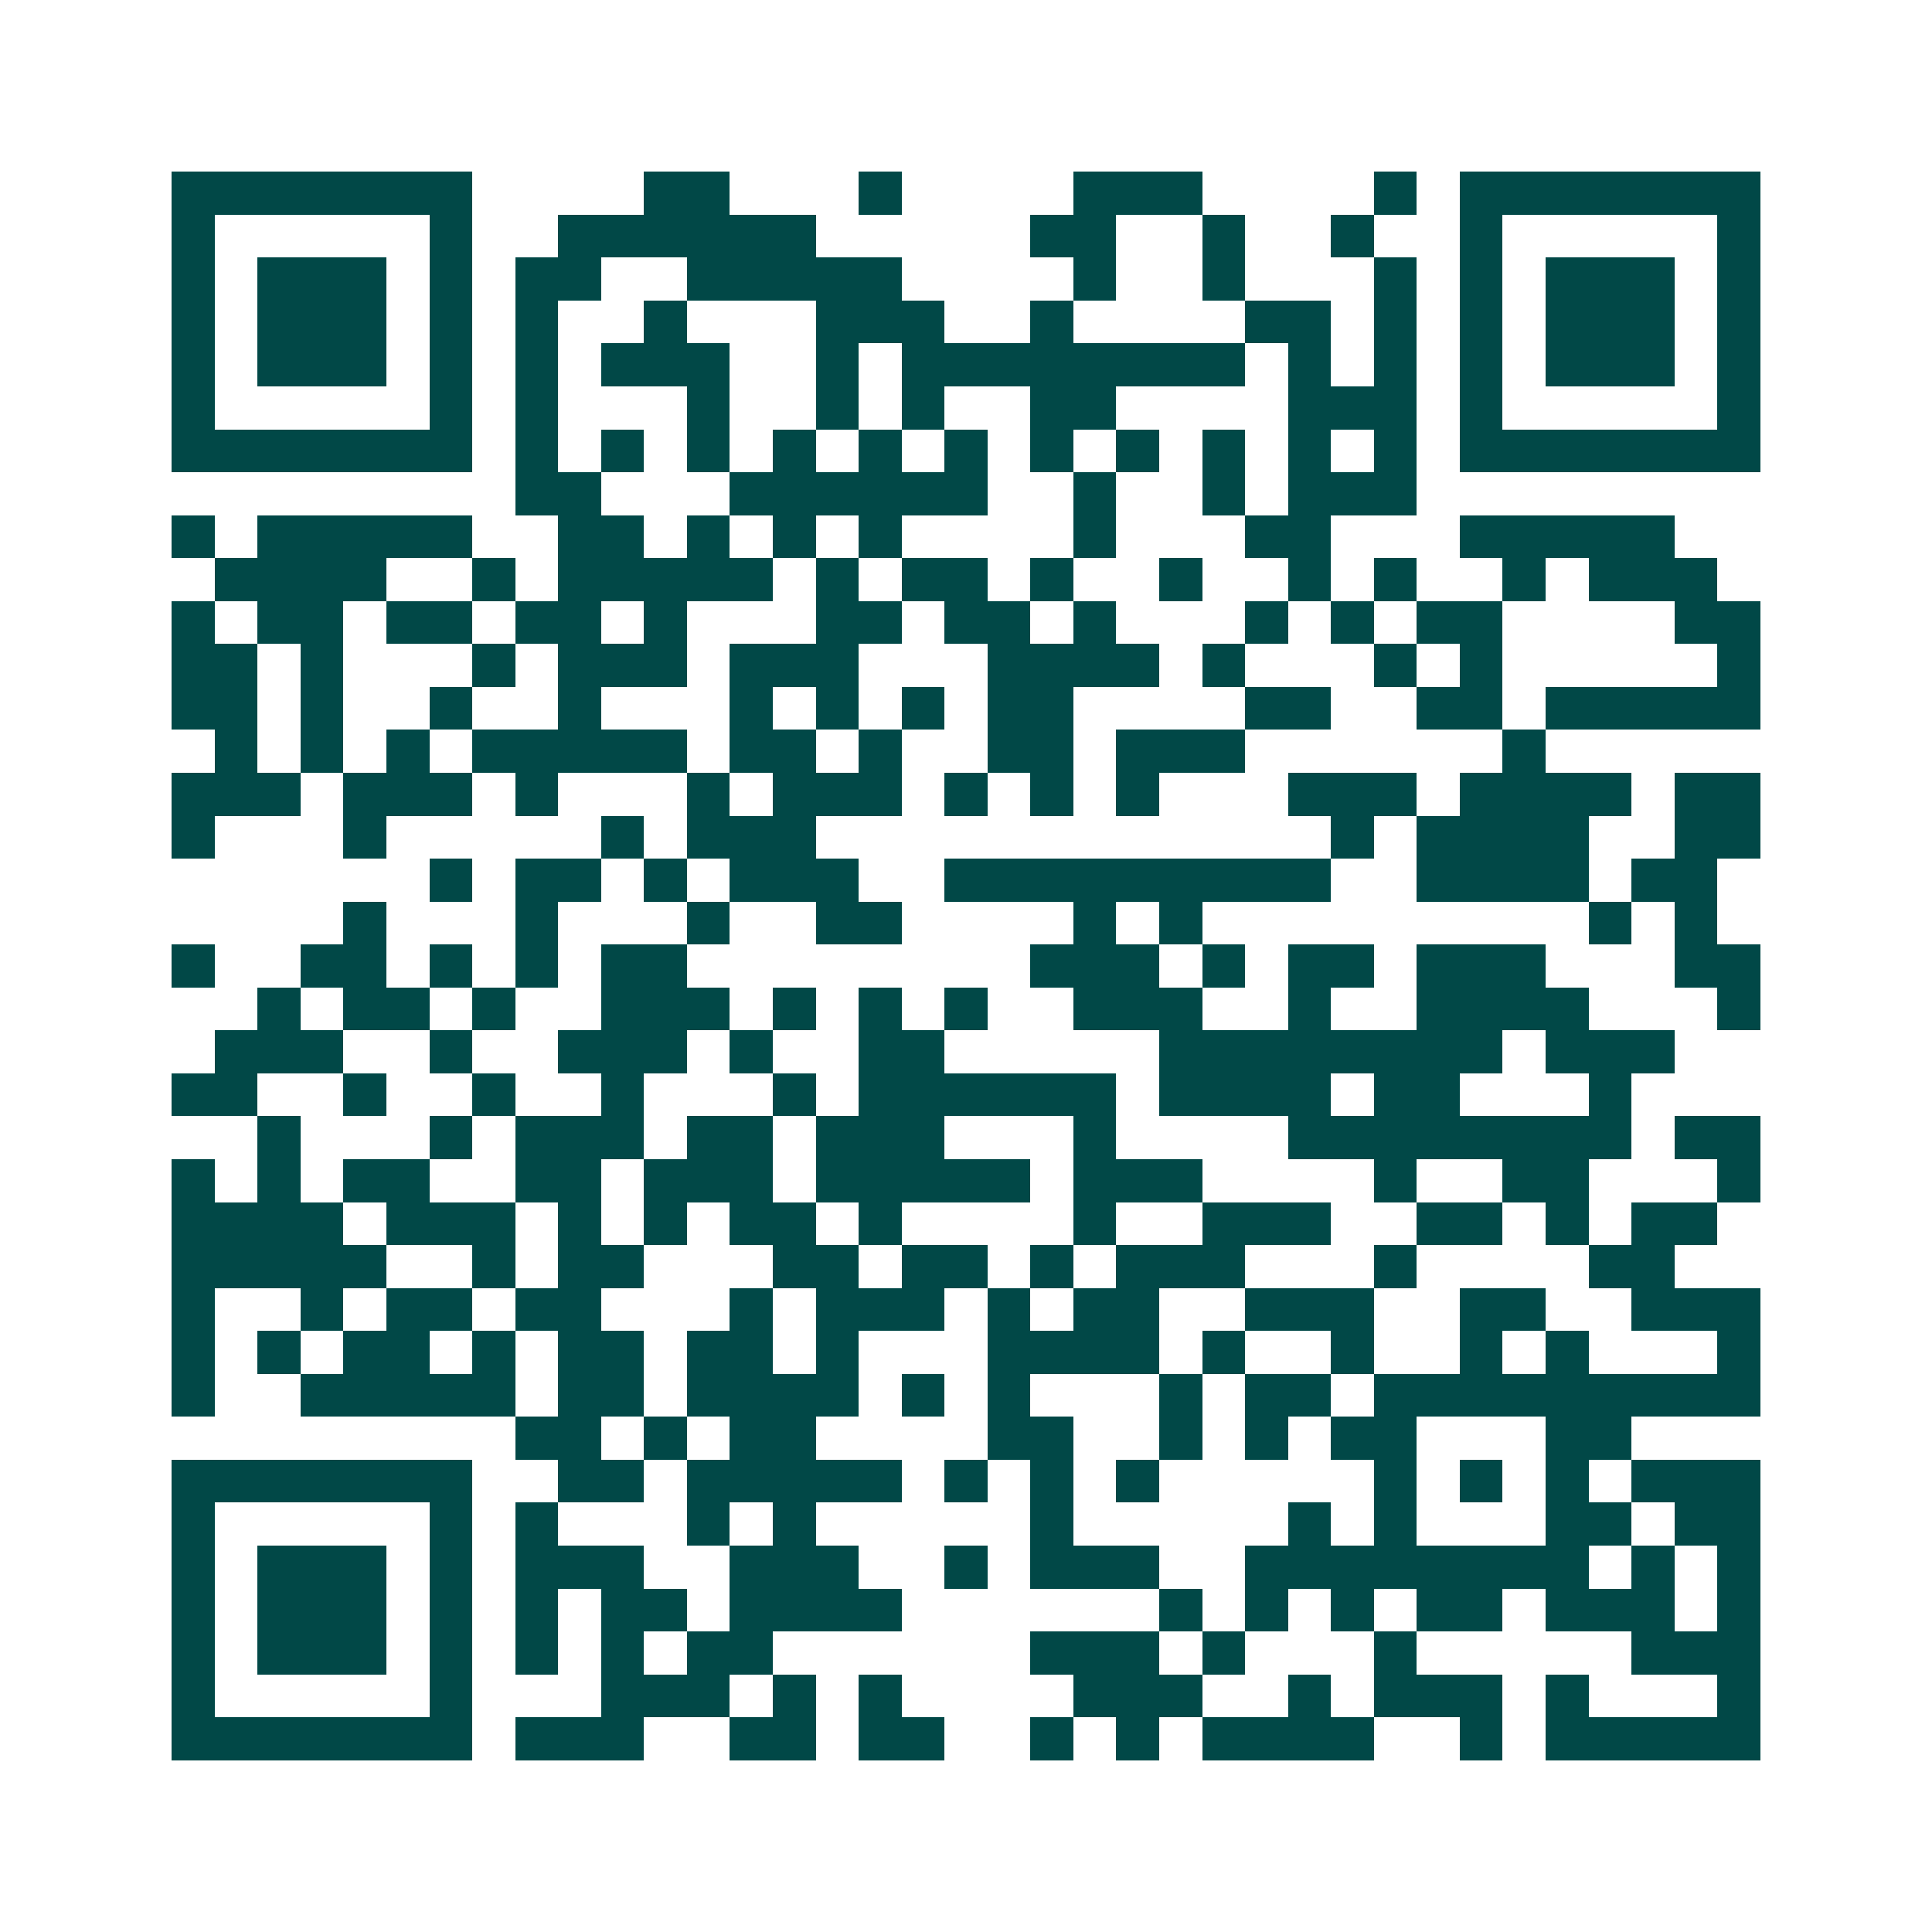 <svg xmlns="http://www.w3.org/2000/svg" width="200" height="200" viewBox="0 0 45 45" shape-rendering="crispEdges"><path fill="#ffffff" d="M0 0h45v45H0z"/><path stroke="#014847" d="M4 4.5h7m4 0h2m3 0h1m4 0h3m4 0h1m1 0h7M4 5.5h1m5 0h1m2 0h6m5 0h2m2 0h1m2 0h1m2 0h1m5 0h1M4 6.5h1m1 0h3m1 0h1m1 0h2m2 0h5m4 0h1m2 0h1m3 0h1m1 0h1m1 0h3m1 0h1M4 7.5h1m1 0h3m1 0h1m1 0h1m2 0h1m3 0h3m2 0h1m4 0h2m1 0h1m1 0h1m1 0h3m1 0h1M4 8.5h1m1 0h3m1 0h1m1 0h1m1 0h3m2 0h1m1 0h8m1 0h1m1 0h1m1 0h1m1 0h3m1 0h1M4 9.5h1m5 0h1m1 0h1m3 0h1m2 0h1m1 0h1m2 0h2m4 0h3m1 0h1m5 0h1M4 10.5h7m1 0h1m1 0h1m1 0h1m1 0h1m1 0h1m1 0h1m1 0h1m1 0h1m1 0h1m1 0h1m1 0h1m1 0h7M12 11.5h2m3 0h6m2 0h1m2 0h1m1 0h3M4 12.5h1m1 0h5m2 0h2m1 0h1m1 0h1m1 0h1m4 0h1m3 0h2m3 0h5M5 13.5h4m2 0h1m1 0h5m1 0h1m1 0h2m1 0h1m2 0h1m2 0h1m1 0h1m2 0h1m1 0h3M4 14.5h1m1 0h2m1 0h2m1 0h2m1 0h1m3 0h2m1 0h2m1 0h1m3 0h1m1 0h1m1 0h2m4 0h2M4 15.5h2m1 0h1m3 0h1m1 0h3m1 0h3m3 0h4m1 0h1m3 0h1m1 0h1m5 0h1M4 16.5h2m1 0h1m2 0h1m2 0h1m3 0h1m1 0h1m1 0h1m1 0h2m4 0h2m2 0h2m1 0h5M5 17.5h1m1 0h1m1 0h1m1 0h5m1 0h2m1 0h1m2 0h2m1 0h3m6 0h1M4 18.5h3m1 0h3m1 0h1m3 0h1m1 0h3m1 0h1m1 0h1m1 0h1m3 0h3m1 0h4m1 0h2M4 19.5h1m3 0h1m5 0h1m1 0h3m12 0h1m1 0h4m2 0h2M10 20.5h1m1 0h2m1 0h1m1 0h3m2 0h9m2 0h4m1 0h2M8 21.5h1m3 0h1m3 0h1m2 0h2m4 0h1m1 0h1m9 0h1m1 0h1M4 22.5h1m2 0h2m1 0h1m1 0h1m1 0h2m8 0h3m1 0h1m1 0h2m1 0h3m3 0h2M6 23.5h1m1 0h2m1 0h1m2 0h3m1 0h1m1 0h1m1 0h1m2 0h3m2 0h1m2 0h4m3 0h1M5 24.5h3m2 0h1m2 0h3m1 0h1m2 0h2m5 0h8m1 0h3M4 25.5h2m2 0h1m2 0h1m2 0h1m3 0h1m1 0h6m1 0h4m1 0h2m3 0h1M6 26.5h1m3 0h1m1 0h3m1 0h2m1 0h3m3 0h1m4 0h8m1 0h2M4 27.5h1m1 0h1m1 0h2m2 0h2m1 0h3m1 0h5m1 0h3m4 0h1m2 0h2m3 0h1M4 28.5h4m1 0h3m1 0h1m1 0h1m1 0h2m1 0h1m4 0h1m2 0h3m2 0h2m1 0h1m1 0h2M4 29.5h5m2 0h1m1 0h2m3 0h2m1 0h2m1 0h1m1 0h3m3 0h1m4 0h2M4 30.5h1m2 0h1m1 0h2m1 0h2m3 0h1m1 0h3m1 0h1m1 0h2m2 0h3m2 0h2m2 0h3M4 31.5h1m1 0h1m1 0h2m1 0h1m1 0h2m1 0h2m1 0h1m3 0h4m1 0h1m2 0h1m2 0h1m1 0h1m3 0h1M4 32.5h1m2 0h5m1 0h2m1 0h4m1 0h1m1 0h1m3 0h1m1 0h2m1 0h9M12 33.5h2m1 0h1m1 0h2m4 0h2m2 0h1m1 0h1m1 0h2m3 0h2M4 34.5h7m2 0h2m1 0h5m1 0h1m1 0h1m1 0h1m5 0h1m1 0h1m1 0h1m1 0h3M4 35.5h1m5 0h1m1 0h1m3 0h1m1 0h1m5 0h1m5 0h1m1 0h1m3 0h2m1 0h2M4 36.5h1m1 0h3m1 0h1m1 0h3m2 0h3m2 0h1m1 0h3m2 0h8m1 0h1m1 0h1M4 37.5h1m1 0h3m1 0h1m1 0h1m1 0h2m1 0h4m6 0h1m1 0h1m1 0h1m1 0h2m1 0h3m1 0h1M4 38.5h1m1 0h3m1 0h1m1 0h1m1 0h1m1 0h2m6 0h3m1 0h1m3 0h1m5 0h3M4 39.5h1m5 0h1m3 0h3m1 0h1m1 0h1m4 0h3m2 0h1m1 0h3m1 0h1m3 0h1M4 40.5h7m1 0h3m2 0h2m1 0h2m2 0h1m1 0h1m1 0h4m2 0h1m1 0h5"/></svg>
